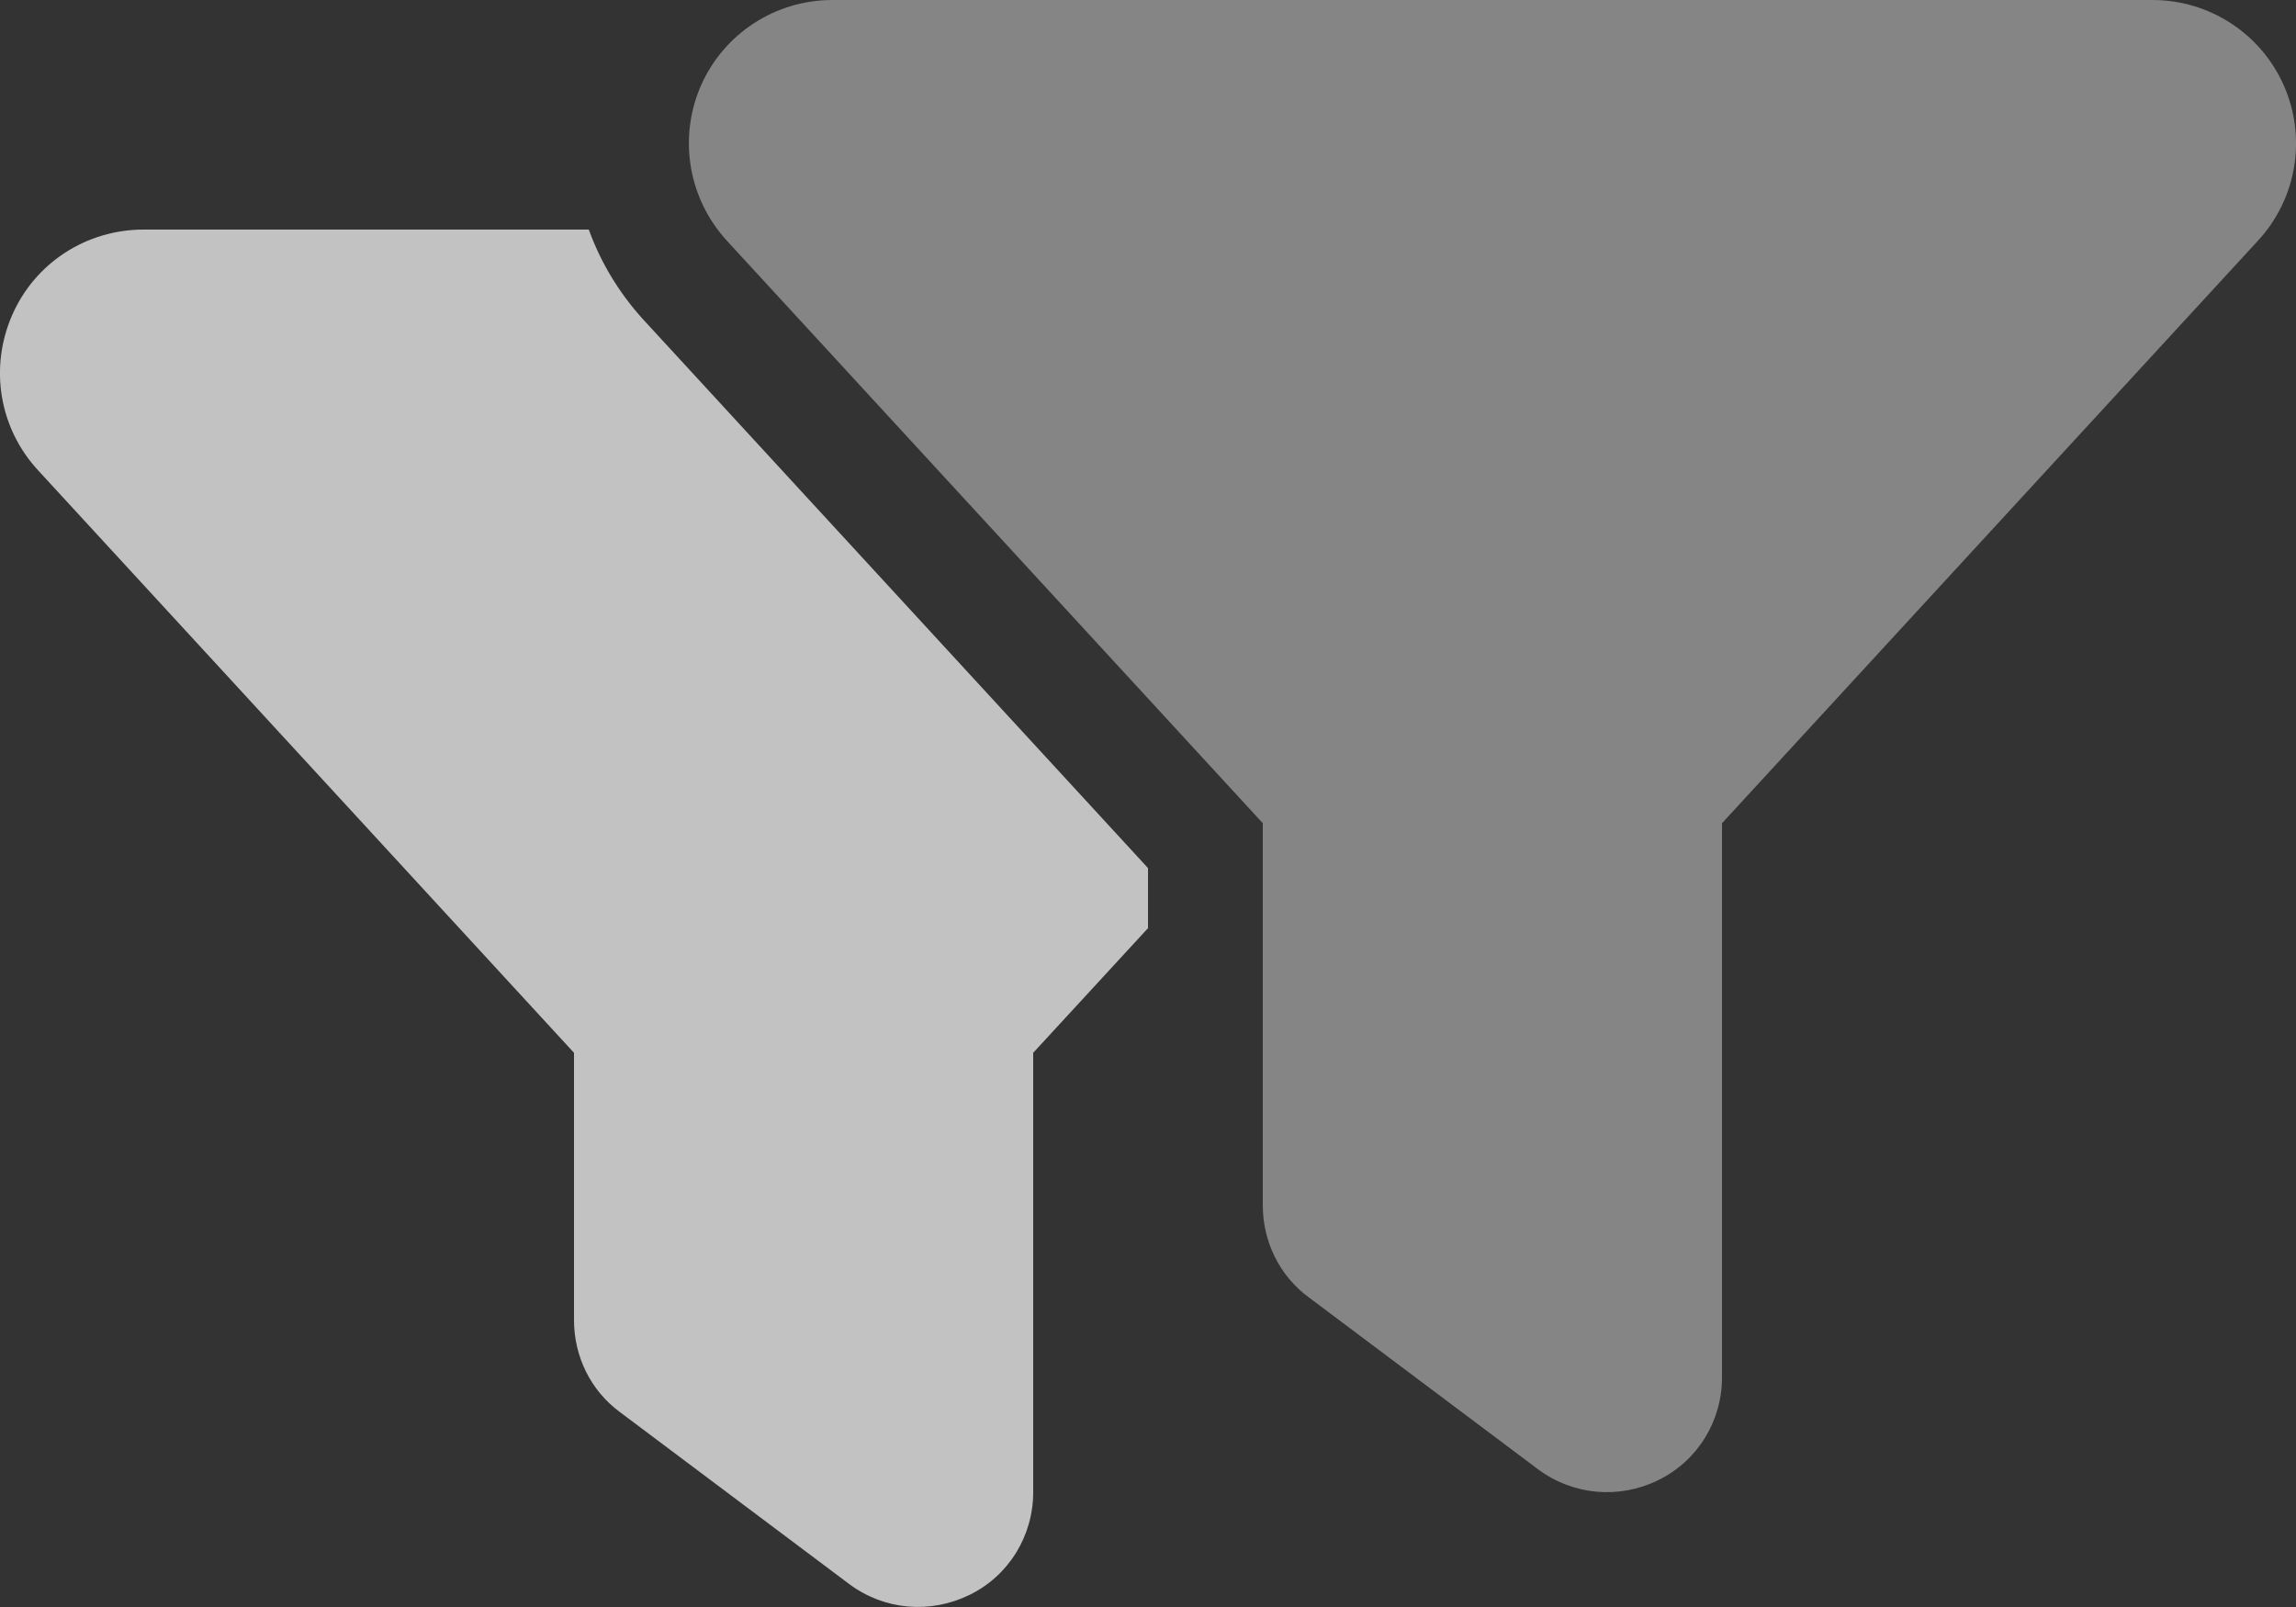 <?xml version="1.0" encoding="utf-8"?>
<!-- Generator: Adobe Illustrator 27.0.0, SVG Export Plug-In . SVG Version: 6.00 Build 0)  -->
<svg version="1.1" id="Layer_1" xmlns="http://www.w3.org/2000/svg" xmlns:xlink="http://www.w3.org/1999/xlink" x="0px" y="0px"
	 viewBox="0 0 512 358.4" style="enable-background:new 0 0 512 358.4;" xml:space="preserve">
<rect x="0" y="0" width="512" height="358.4" fill="#333333" stroke="none"/>
<style type="text/css">
	.st0{clip-path:url(#SVGID_00000131345079572084307150000010041909173689660341_);}
	.st1{opacity:0.4;clip-path:url(#SVGID_00000084527983230512464280000004131736358769902757_);}
	.st2{clip-path:url(#SVGID_00000128453200216649209480000004176202352611542441_);fill:#FFFFFF;}
	.st3{opacity:0.7;clip-path:url(#SVGID_00000084527983230512464280000004131736358769902757_);enable-background:new    ;}
	.st4{clip-path:url(#SVGID_00000051376942755467458890000014108652747013672343_);fill:#FFFFFF;}
</style>
<g>
	<defs>
		<rect id="SVGID_1_" width="512" height="358.4"/>
	</defs>
	<clipPath id="SVGID_00000171687915411460369150000016120581723340452507_">
		<use xlink:href="#SVGID_1_"  style="overflow:visible;"/>
	</clipPath>
	<g style="clip-path:url(#SVGID_00000171687915411460369150000016120581723340452507_);">
		<defs>
			<rect id="SVGID_00000021829653469535381160000016610476083130633141_" width="512" height="358.4"/>
		</defs>
		<clipPath id="SVGID_00000086677157084801107560000002908859868460532366_">
			<use xlink:href="#SVGID_00000021829653469535381160000016610476083130633141_"  style="overflow:visible;"/>
		</clipPath>
		<g style="opacity:0.4;clip-path:url(#SVGID_00000086677157084801107560000002908859868460532366_);">
			<g>
				<defs>
					<rect id="SVGID_00000144315244579376560240000005957254580762534530_" x="153.6" width="358.4" height="332.8"/>
				</defs>
				<clipPath id="SVGID_00000031177038262325469130000015001232384407241902_">
					<use xlink:href="#SVGID_00000144315244579376560240000005957254580762534530_"  style="overflow:visible;"/>
				</clipPath>
				<path style="clip-path:url(#SVGID_00000031177038262325469130000015001232384407241902_);fill:#FFFFFF;" d="M156.3,19.1
					C161.4,7.5,172.9,0,185.6,0H480c12.7,0,24.2,7.5,29.3,19.1c5.1,11.6,2.9,25.2-5.8,34.6L384,183.6v123.6
					c0,9.7-5.4,18.6-14.2,22.9c-8.7,4.3-19,3.4-26.8-2.4l-51.2-38.4c-6.5-4.8-10.2-12.4-10.2-20.5v-85.2L162.1,53.7
					C153.5,44.3,151.2,30.8,156.3,19.1z"/>
			</g>
		</g>
		<g style="opacity:0.7;clip-path:url(#SVGID_00000086677157084801107560000002908859868460532366_);enable-background:new    ;">
			<g>
				<defs>
					<rect id="SVGID_00000181779872213375974850000009981239204686916738_" y="51.2" width="256" height="307.2"/>
				</defs>
				<clipPath id="SVGID_00000085944898802614539060000016064007546200387223_">
					<use xlink:href="#SVGID_00000181779872213375974850000009981239204686916738_"  style="overflow:visible;"/>
				</clipPath>
				<path style="clip-path:url(#SVGID_00000085944898802614539060000016064007546200387223_);fill:#FFFFFF;" d="M32,51.2h99.3
					c2.6,7.2,6.6,13.9,11.9,19.8L256,193.6V207l-25.6,27.8v98c0,9.7-5.4,18.6-14.2,22.9s-19,3.4-26.8-2.4l-51.2-38.4
					c-6.5-4.8-10.2-12.4-10.2-20.5v-59.6L8.5,104.9C-0.2,95.5-2.4,82,2.7,70.3C7.8,58.6,19.3,51.2,32,51.2"/>
			</g>
		</g>
	</g>
</g>
</svg>
